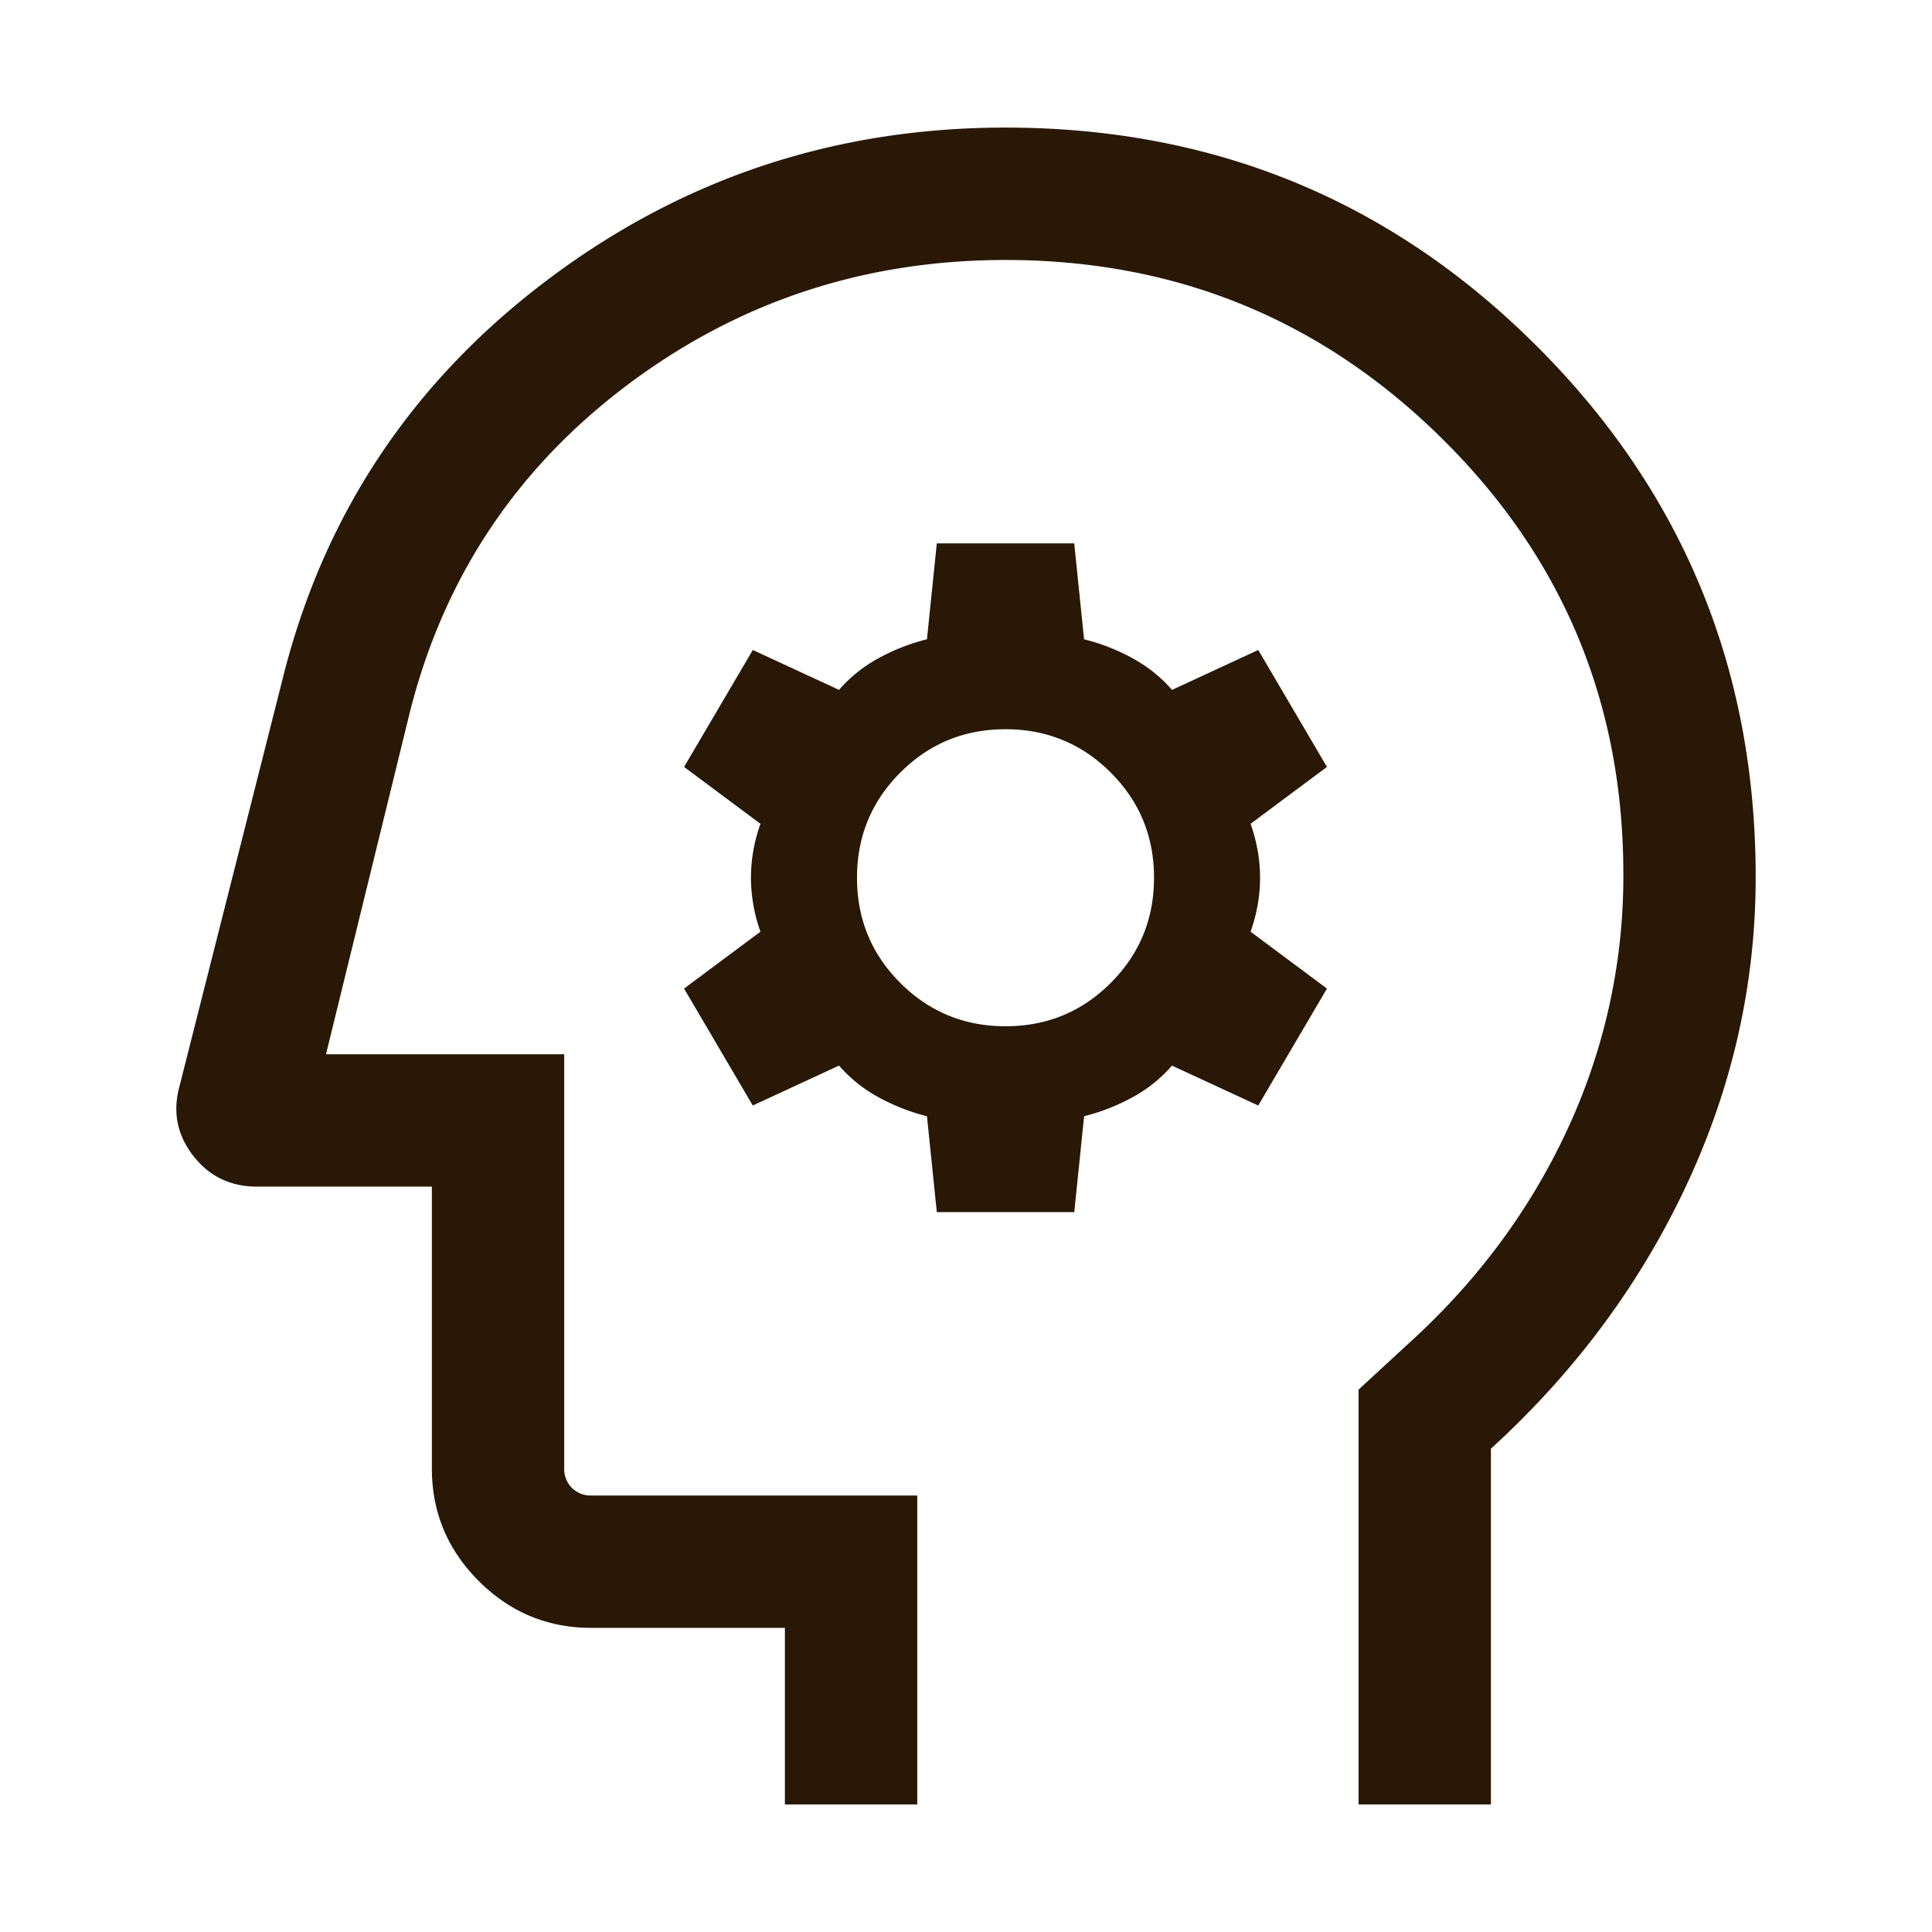 <?xml version="1.0" encoding="UTF-8"?> <svg xmlns="http://www.w3.org/2000/svg" width="53" height="53" viewBox="0 0 53 53" fill="none"><path d="M40.9 49.5v-9.759c2.3-2.098 4.086-4.503 5.357-7.214 1.27-2.711 1.906-5.533 1.906-8.465 0-5.712-2-10.567-6.002-14.564C38.159 5.499 33.3 3.5 27.584 3.5c-4.702 0-8.907 1.405-12.615 4.216-3.708 2.81-6.116 6.457-7.224 10.94L4.917 29.826c-.182.69-.053 1.317.384 1.88.438.564 1.021.846 1.75.846h4.796v7.728c0 1.204.429 2.234 1.286 3.091.857.857 1.887 1.286 3.091 1.286h5.308V49.5h3.631v-8.474h-8.939a.725.725 0 0 1-.536-.21.725.725 0 0 1-.21-.535v-11.36H8.943l2.3-9.381c.928-3.688 2.913-6.678 5.955-8.97 3.042-2.292 6.504-3.438 10.387-3.438 4.68 0 8.676 1.636 11.984 4.909 3.31 3.273 4.964 7.253 4.964 11.94a16.46 16.46 0 0 1-1.483 6.889c-.989 2.175-2.391 4.109-4.207 5.8l-1.574 1.451V49.5H40.9zM29.47 33.251h-3.771l-.27-2.63a5.594 5.594 0 0 1-1.344-.529 3.896 3.896 0 0 1-1.068-.86l-2.366 1.095-1.885-3.208 2.095-1.56a4.439 4.439 0 0 1-.26-1.48c0-.494.086-.987.26-1.48l-2.095-1.56 1.886-3.208 2.365 1.094a3.896 3.896 0 0 1 1.068-.86 5.59 5.59 0 0 1 1.344-.528l.27-2.63h3.77l.27 2.63c.479.121.927.297 1.344.529.417.231.774.518 1.069.86l2.365-1.095 1.885 3.208-2.095 1.56c.174.493.26.986.26 1.48 0 .493-.086.987-.26 1.48l2.095 1.56-1.885 3.208-2.366-1.094a3.896 3.896 0 0 1-1.068.86 5.597 5.597 0 0 1-1.343.528l-.27 2.63zm-1.885-5.098c1.133 0 2.094-.396 2.886-1.189.791-.792 1.187-1.754 1.187-2.886 0-1.133-.396-2.094-1.189-2.886-.792-.791-1.754-1.187-2.886-1.187-1.132 0-2.094.396-2.885 1.189-.792.792-1.188 1.754-1.188 2.886 0 1.132.396 2.094 1.189 2.885.792.792 1.754 1.188 2.886 1.188z" fill="#281805"></path></svg> 